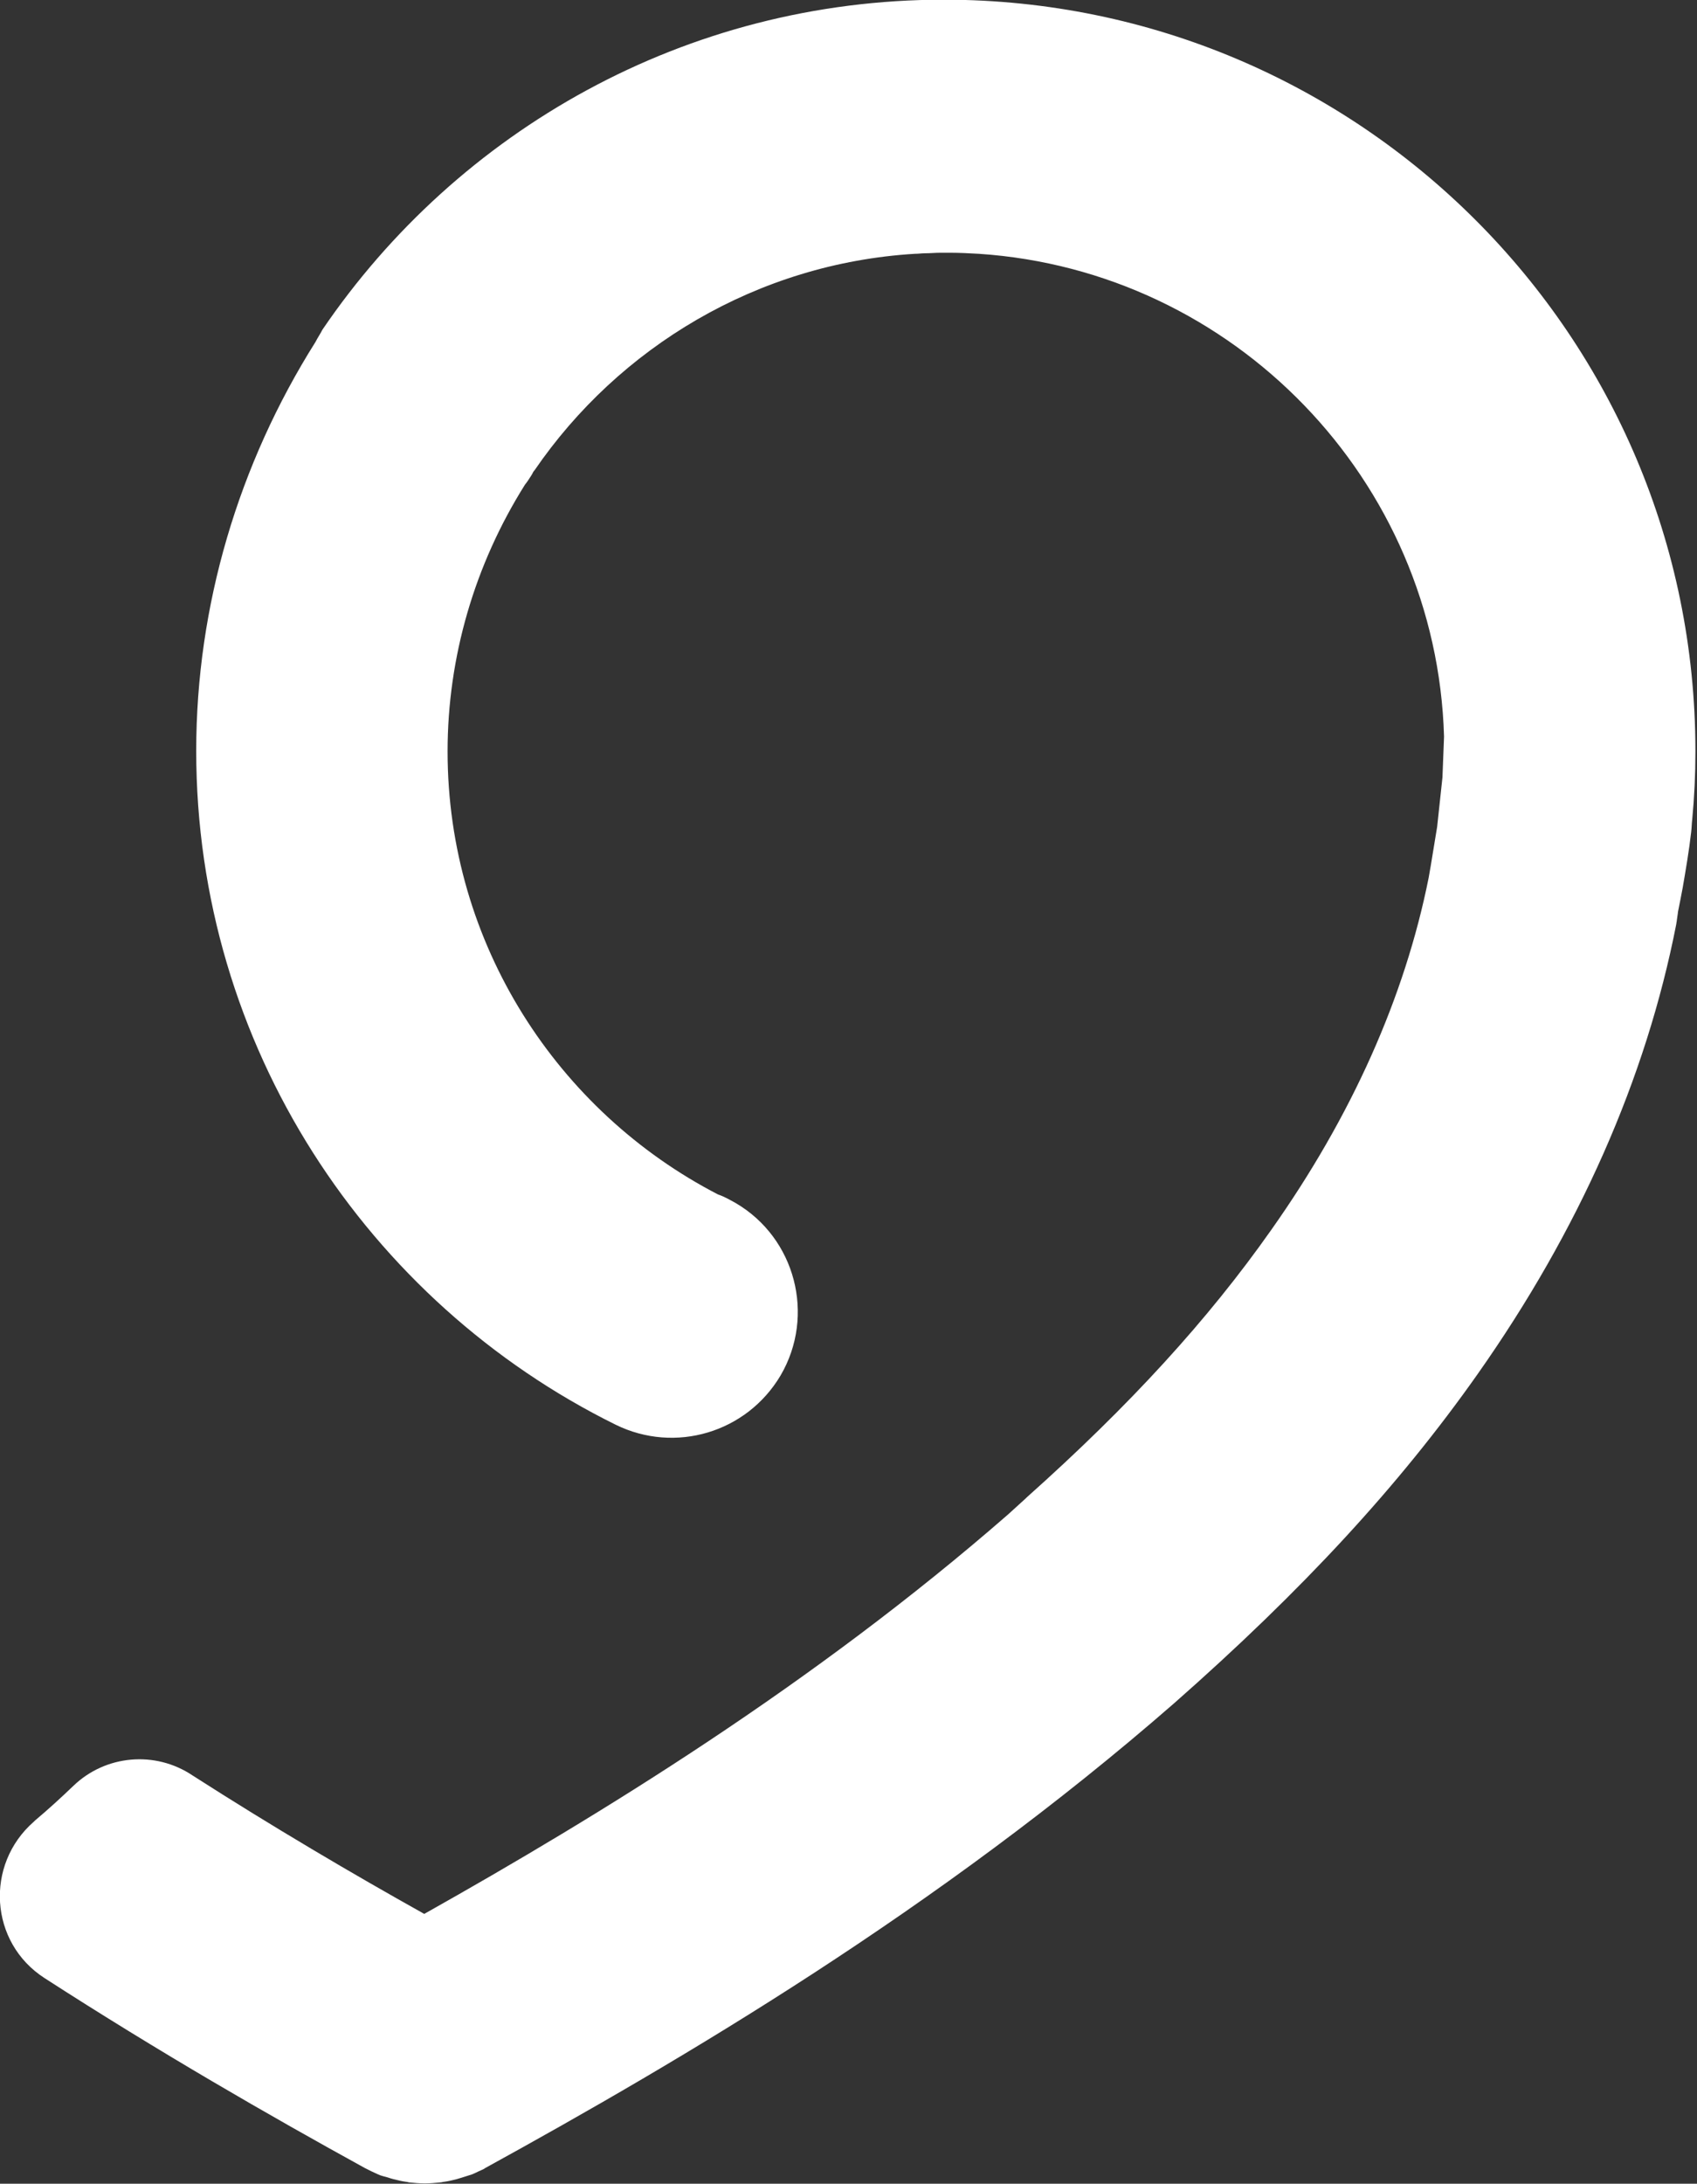 <?xml version="1.0" encoding="utf-8"?>
<!-- Generator: Adobe Illustrator 25.3.1, SVG Export Plug-In . SVG Version: 6.00 Build 0)  -->
<svg version="1.1" id="Layer_1" xmlns="http://www.w3.org/2000/svg" xmlns:xlink="http://www.w3.org/1999/xlink" x="0px" y="0px"
	 viewBox="0 0 320 411.6" style="enable-background:new 0 0 320 411.6;" xml:space="preserve">
<rect x="0" y="0" width="320" height="411.6" fill="#333333" stroke="none"/>
<style type="text/css">
	.st0{fill:#FFFFFF;}
</style>
<g id="Group_113" transform="translate(-21 69.239)">
	<path id="Path_22" class="st0" d="M34.8,267.4c-2.3,2.2-4.7,4.4-7.2,6.5c-0.1,0.1-0.1,0.1-0.2,0.2c-9.3,8.1-8.4,22.8,2,29.5
		c21.7,14,42.4,25.9,60.4,35.8c0.4,0.2,0.8,0.4,1.2,0.6c0.4,0.2,0.9,0.4,1.3,0.6c0.6,0.3,1.3,0.4,1.9,0.6c0.3,0.1,0.6,0.2,1,0.3
		c0.8,0.2,1.6,0.4,2.4,0.5c0.2,0,0.4,0.1,0.5,0.1c1,0.1,2,0.2,3,0.2h0c1,0,2-0.1,3-0.2c0.2,0,0.4-0.1,0.6-0.1
		c0.8-0.1,1.6-0.3,2.4-0.5c0.3-0.1,0.7-0.2,1-0.3c0.6-0.2,1.3-0.4,1.9-0.6c0.5-0.2,0.9-0.4,1.3-0.6c0.4-0.2,0.8-0.3,1.2-0.6
		c37.1-20.4,85.3-48.7,129.9-87.6c24.2-21.3,42.4-41,57.2-62c19.1-27.1,31.8-55.7,37.5-84.9c0-0.2,0.1-0.5,0.1-0.7l0.2-1.4l0-0.1
		c0.3-1.5,0.6-3,0.9-4.6c0.6-3.5,1.2-7,1.6-10.5c0.1-0.8,0.1-1.6,0.2-2.4c0.4-4.2,0.6-8.4,0.6-12.7l0-0.2
		c0-78.2-63.4-141.5-141.6-141.6l-0.1,0c-48.7,0-91.7,24.7-117.2,62.2c-0.4,0.8-0.9,1.5-1.3,2.3C66,18.2,58,44.9,58,72.3
		c0,55.6,32.3,103.9,79.1,127l0,0l0,0c11.2,5.5,24.7,1.5,31.1-9.3c6.6-11.3,2.8-25.9-8.5-32.5c-1.1-0.6-2.1-1.2-3.3-1.6
		c-30.2-15.6-51-47.2-51-83.5c0-17.8,5.1-35.2,14.6-50.3c0.5-0.6,0.9-1.3,1.3-1.9c0-0.1,0.1-0.1,0.1-0.2c0.1-0.2,0.2-0.4,0.4-0.6
		c15.9-23.2,42-39,71.7-40.8c0.7,0,1.3-0.1,1.9-0.1c1,0,2-0.1,2.9-0.1c0.6,0,1.2,0,1.8,0c1.9,0,3.7,0.1,5.5,0.2
		c48,3.2,86.3,42.6,87.7,91l-0.3,7.7l-1,9.3l-1.2,7.3l-0.4,2.3c-4.5,22.5-14.5,44.9-29.7,66.4c-11.9,16.9-26.6,33-46.1,50.4
		l-0.2,0.2c-1.1,1-2.2,2-3.3,3c-36.7,32-77,56.7-110.1,75.3c-13.6-7.6-28.4-16.3-43.7-26.1C50.3,260.7,40.9,261.5,34.8,267.4z"/>
</g>
</svg>
